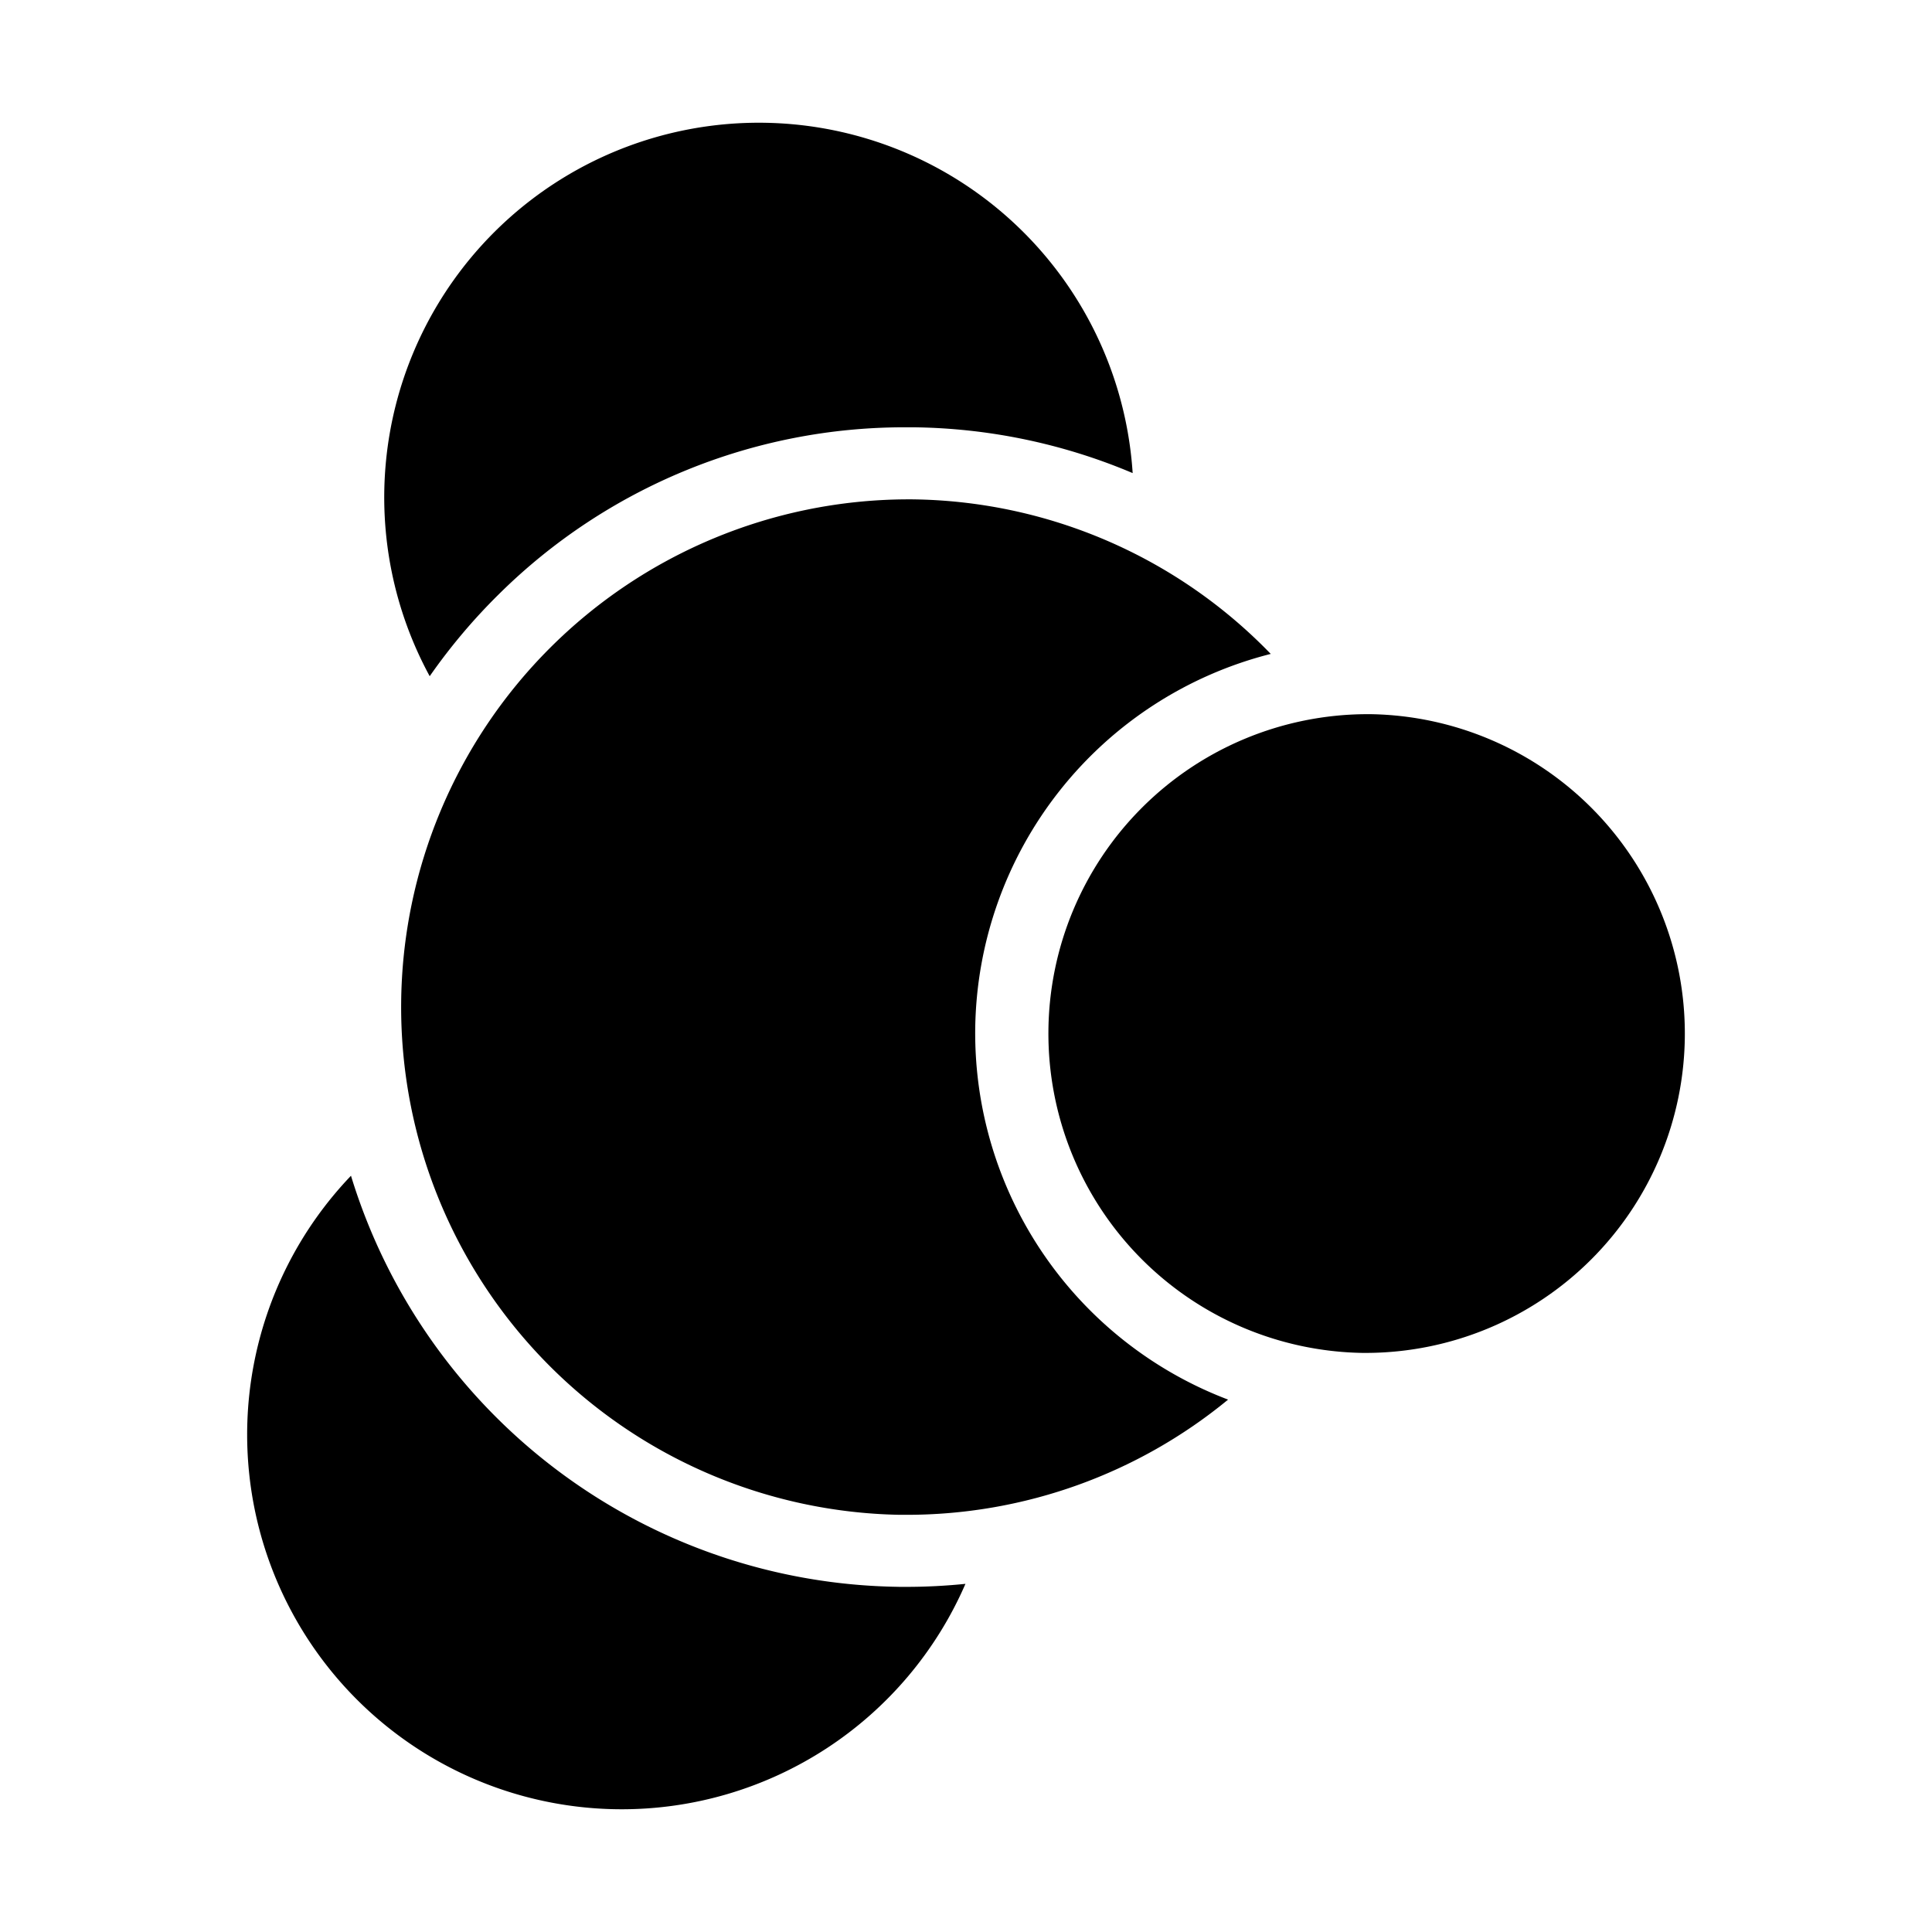<?xml version="1.0" encoding="utf-8"?>
<svg width="800px" height="800px" viewBox="0 0 512 512" xmlns="http://www.w3.org/2000/svg"><path fill="#000000" d="M132.172 157.504a155.154 155.154 0 0 0-18.296 21.698 99.274 99.274 0 1 1 186.291-53.827 153.447 153.447 0 0 0-58.134-12.138h-1.982a152.767 152.767 0 0 0-107.879 44.267zm105.97 263.021A153.877 153.877 0 0 1 93.014 311.583a99.286 99.286 0 1 0 162.84 108.154 155.965 155.965 0 0 1-15.719.8h-1.981zm125.101-231.262h-1.098a84.642 84.642 0 0 0-1.05 169.272h1.098a84.642 84.642 0 0 0 1.05-169.272zm-104.8 83.317a103.834 103.834 0 0 1 78.317-99.286 134.136 134.136 0 0 0-94.942-40.96h-1.743a134.566 134.566 0 0 0-1.67 269.107h1.742a133.993 133.993 0 0 0 85.31-30.53 103.917 103.917 0 0 1-67.014-98.33z"/></svg>
